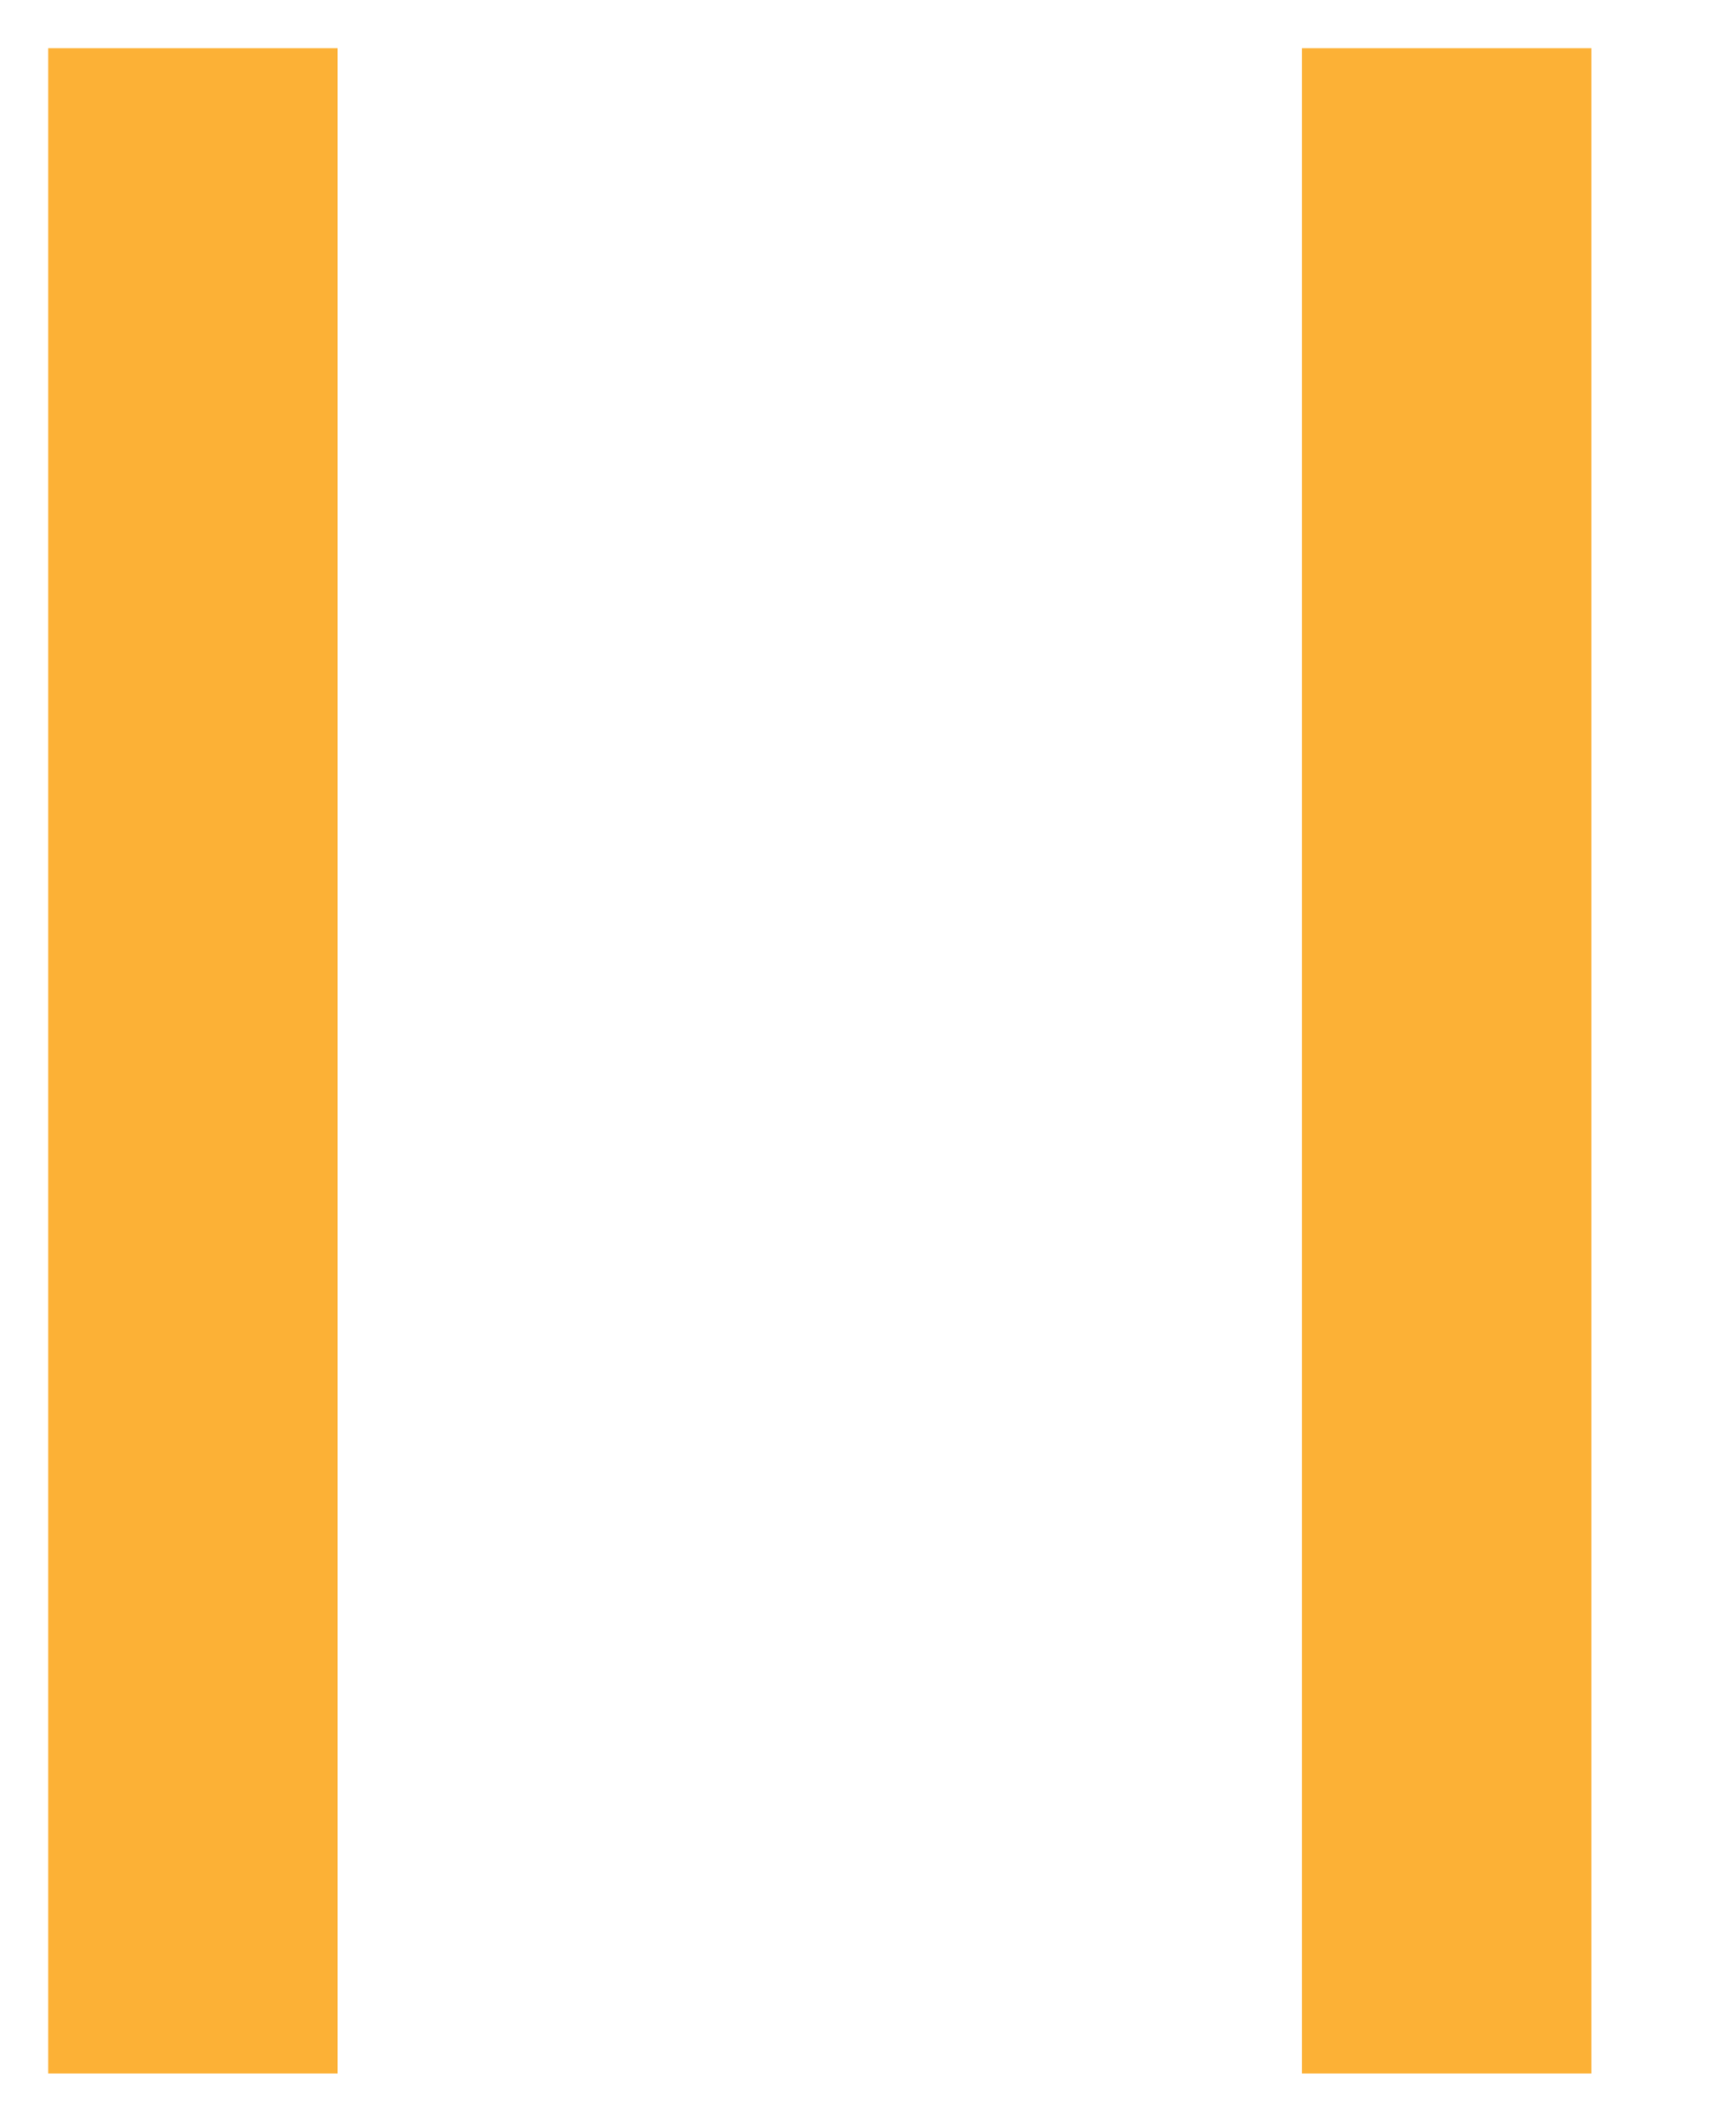 <?xml version="1.0" encoding="UTF-8"?>
<svg width="9px" height="11px" viewBox="0 0 9 11" version="1.1" xmlns="http://www.w3.org/2000/svg" xmlns:xlink="http://www.w3.org/1999/xlink">
    <!-- Generator: sketchtool 63.1 (101010) - https://sketch.com -->
    <title>AEA42C57-E631-4457-817A-416985C1A0C4</title>
    <desc>Created with sketchtool.</desc>
    <g id="Page-1" stroke="none" stroke-width="1" fill="none" fill-rule="evenodd" stroke-linecap="square">
        <g id="Bioness-BITS-Home-Slide1" transform="translate(-151, -526)" stroke="#FCB136" stroke-width="1.5">
            <g id="lines" transform="translate(151, 527)">
                <line x1="1" y1="0" x2="1" y2="9" id="Line"></line>
                <line x1="7.5" y1="0" x2="7.5" y2="9" id="Line-Copy"></line>
            </g>
        </g>
    </g>
</svg>